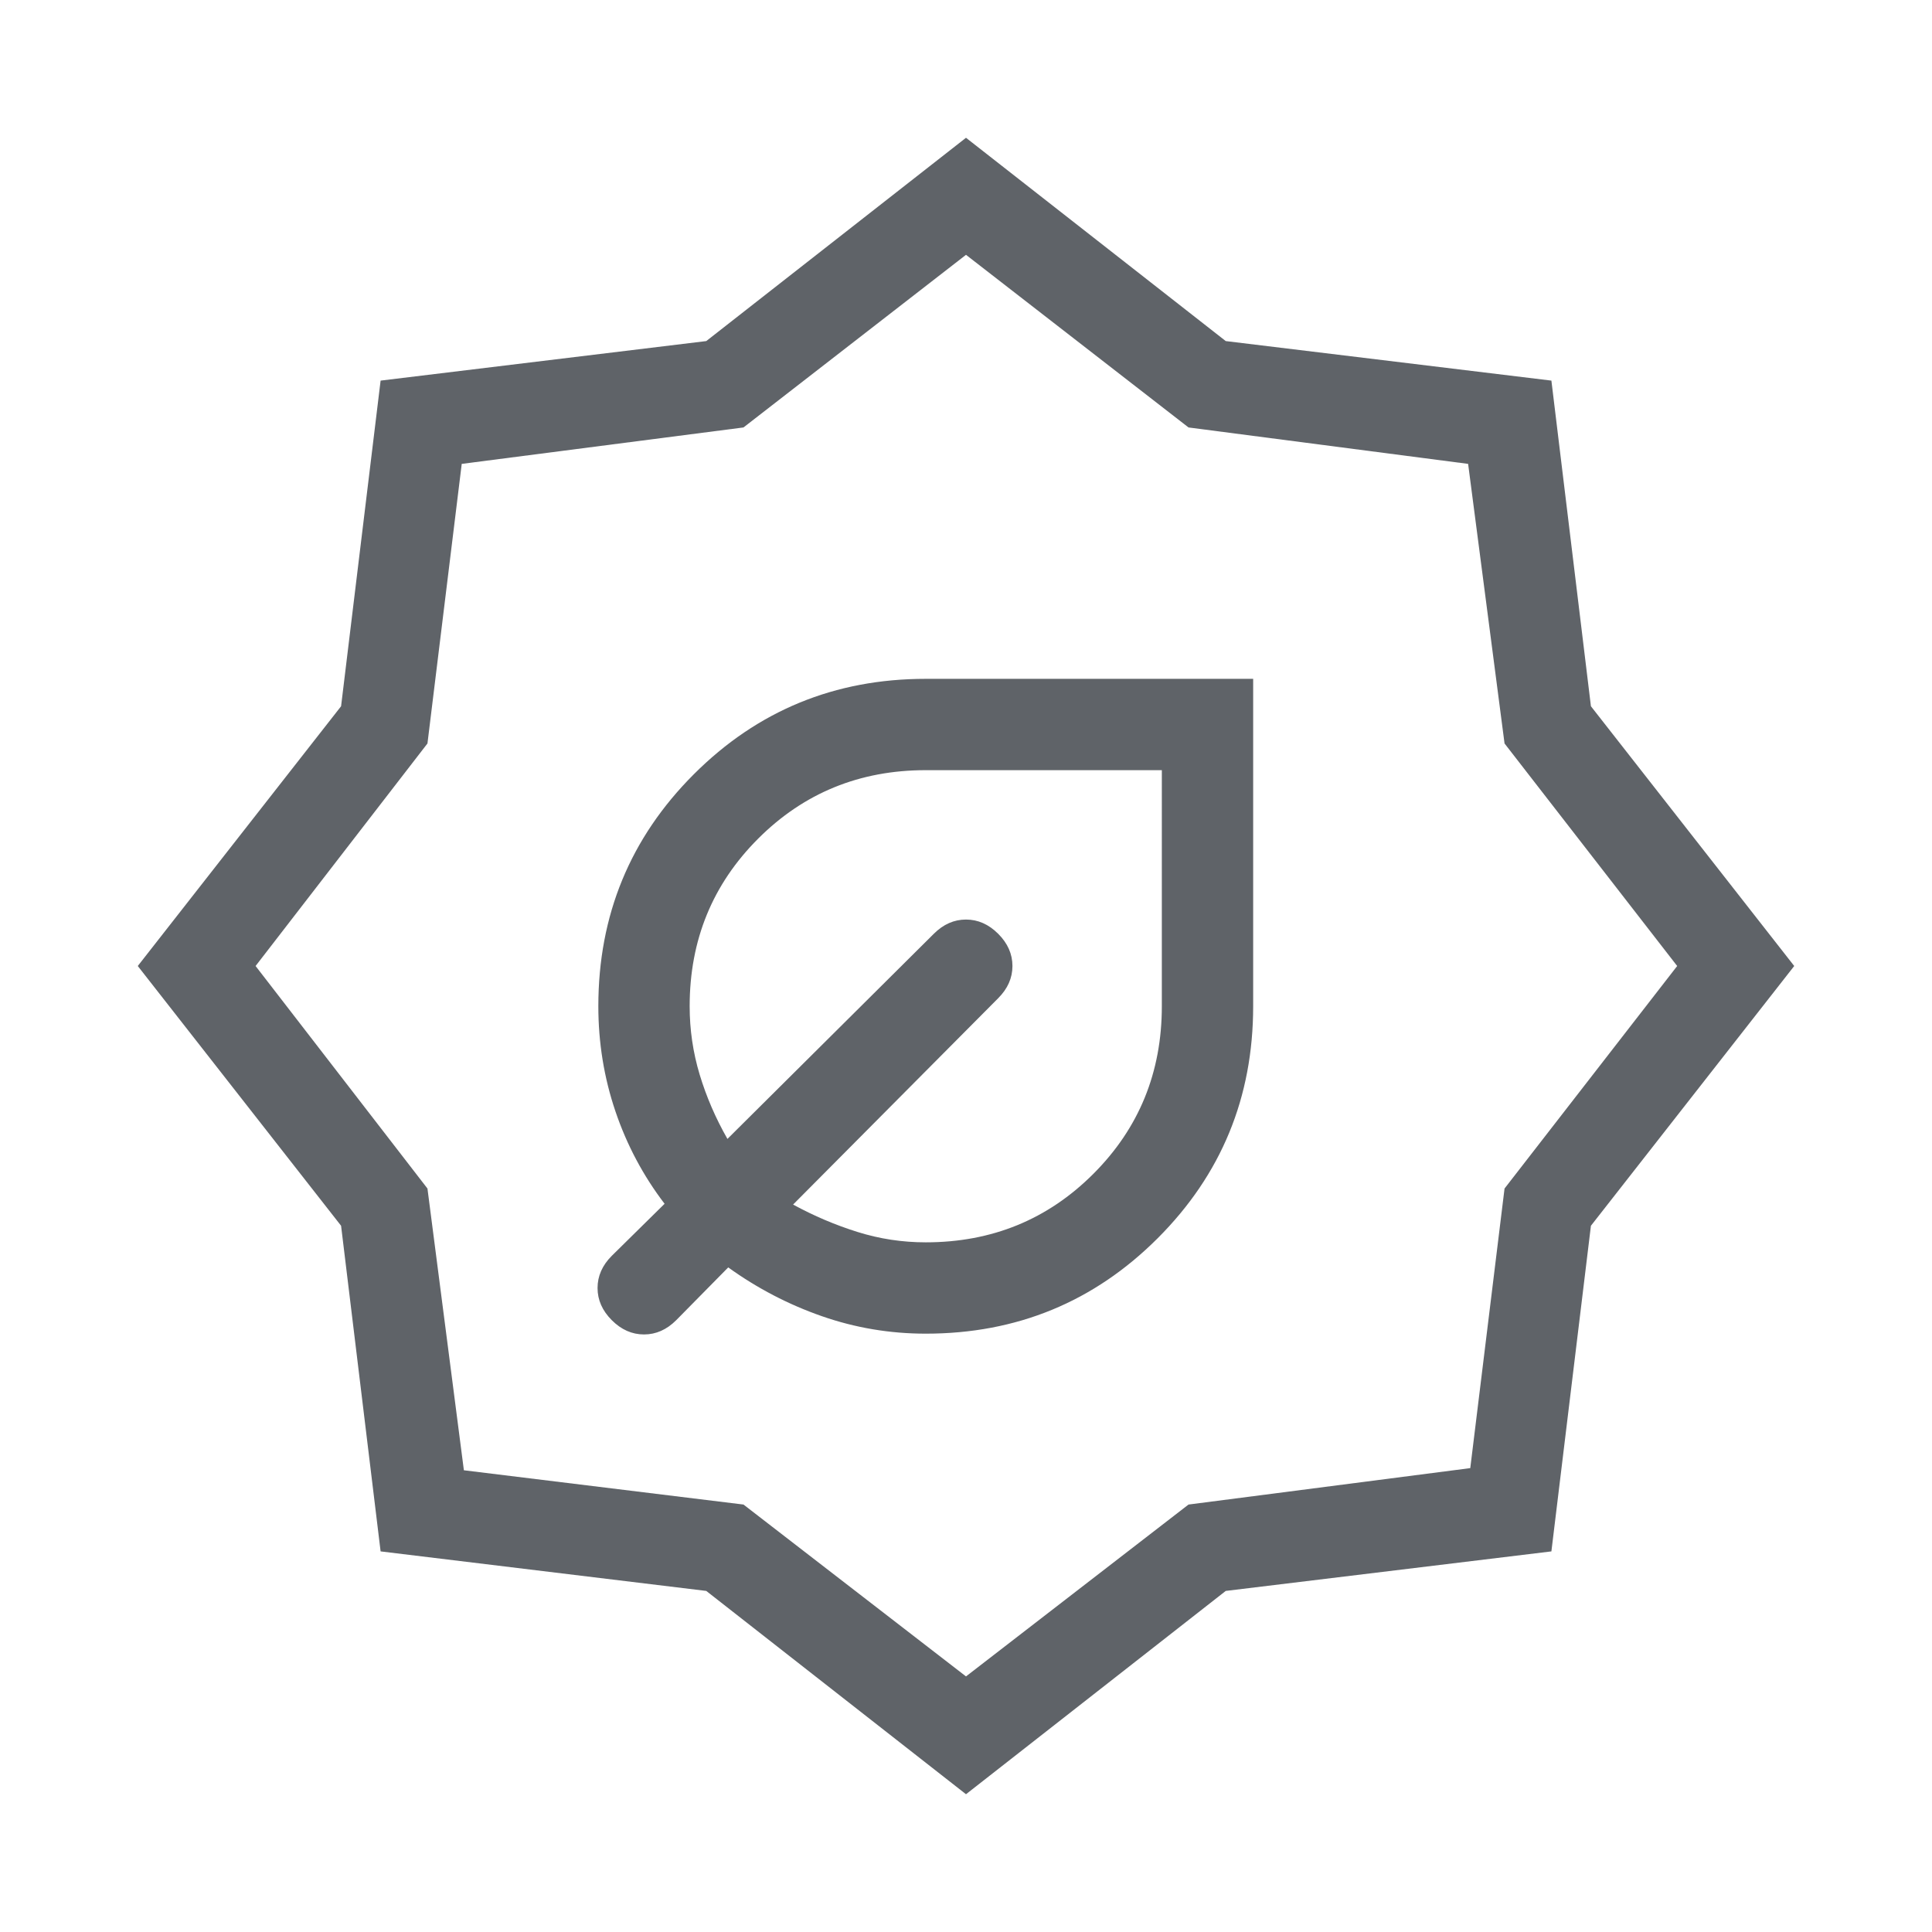 <svg xmlns="http://www.w3.org/2000/svg" height="48px" viewBox="0 -960 960 960" width="48px" fill="#5f6368"><path d="M460-297.31q67.82 0 115.26-47.43 47.43-47.44 47.43-115.26v-162.69H460q-67.82 0-115.26 47.43-47.43 47.44-47.43 115.26 0 27.16 8.5 52.24 8.5 25.07 24.42 45.91L304-336q-7.08 7.08-7.08 16t7.08 16q7.08 7.08 16 7.08t16-7.08l25.85-26.23q21.61 15.54 46.51 24.23 24.9 8.69 51.64 8.69Zm0-45.38q-17.46 0-33.92-5.16-16.47-5.15-32-13.61L496-464q7.08-7.08 7.08-16T496-496q-7.08-7.08-16-7.08T464-496L361.46-394.08q-8.85-15.53-13.81-32-4.96-16.46-4.96-33.92 0-49.25 34.03-83.28T460-577.31h117.31V-460q0 49.25-34.03 83.28T460-342.69Zm20 274.23L350.93-169.48l-161.81-19.64-19.64-161.81L68.46-480l101.02-129.07 19.64-161.81 161.81-19.64L480-891.54l129.07 101.02 161.81 19.64 19.64 161.81L891.54-480 790.52-350.93l-19.64 161.81-161.81 19.64L480-68.46Zm0-58.54 110.57-85.4 140-18.1 17.03-138.93L833.38-480 747.6-590.57 729.5-729.5l-138.93-18.1L480-833.38 369.43-747.6l-140 18.1-17.03 138.93L127-480l85.4 110.57 18.1 140 138.93 17.03L480-127Zm0-353Zm0 0Z"/></svg>